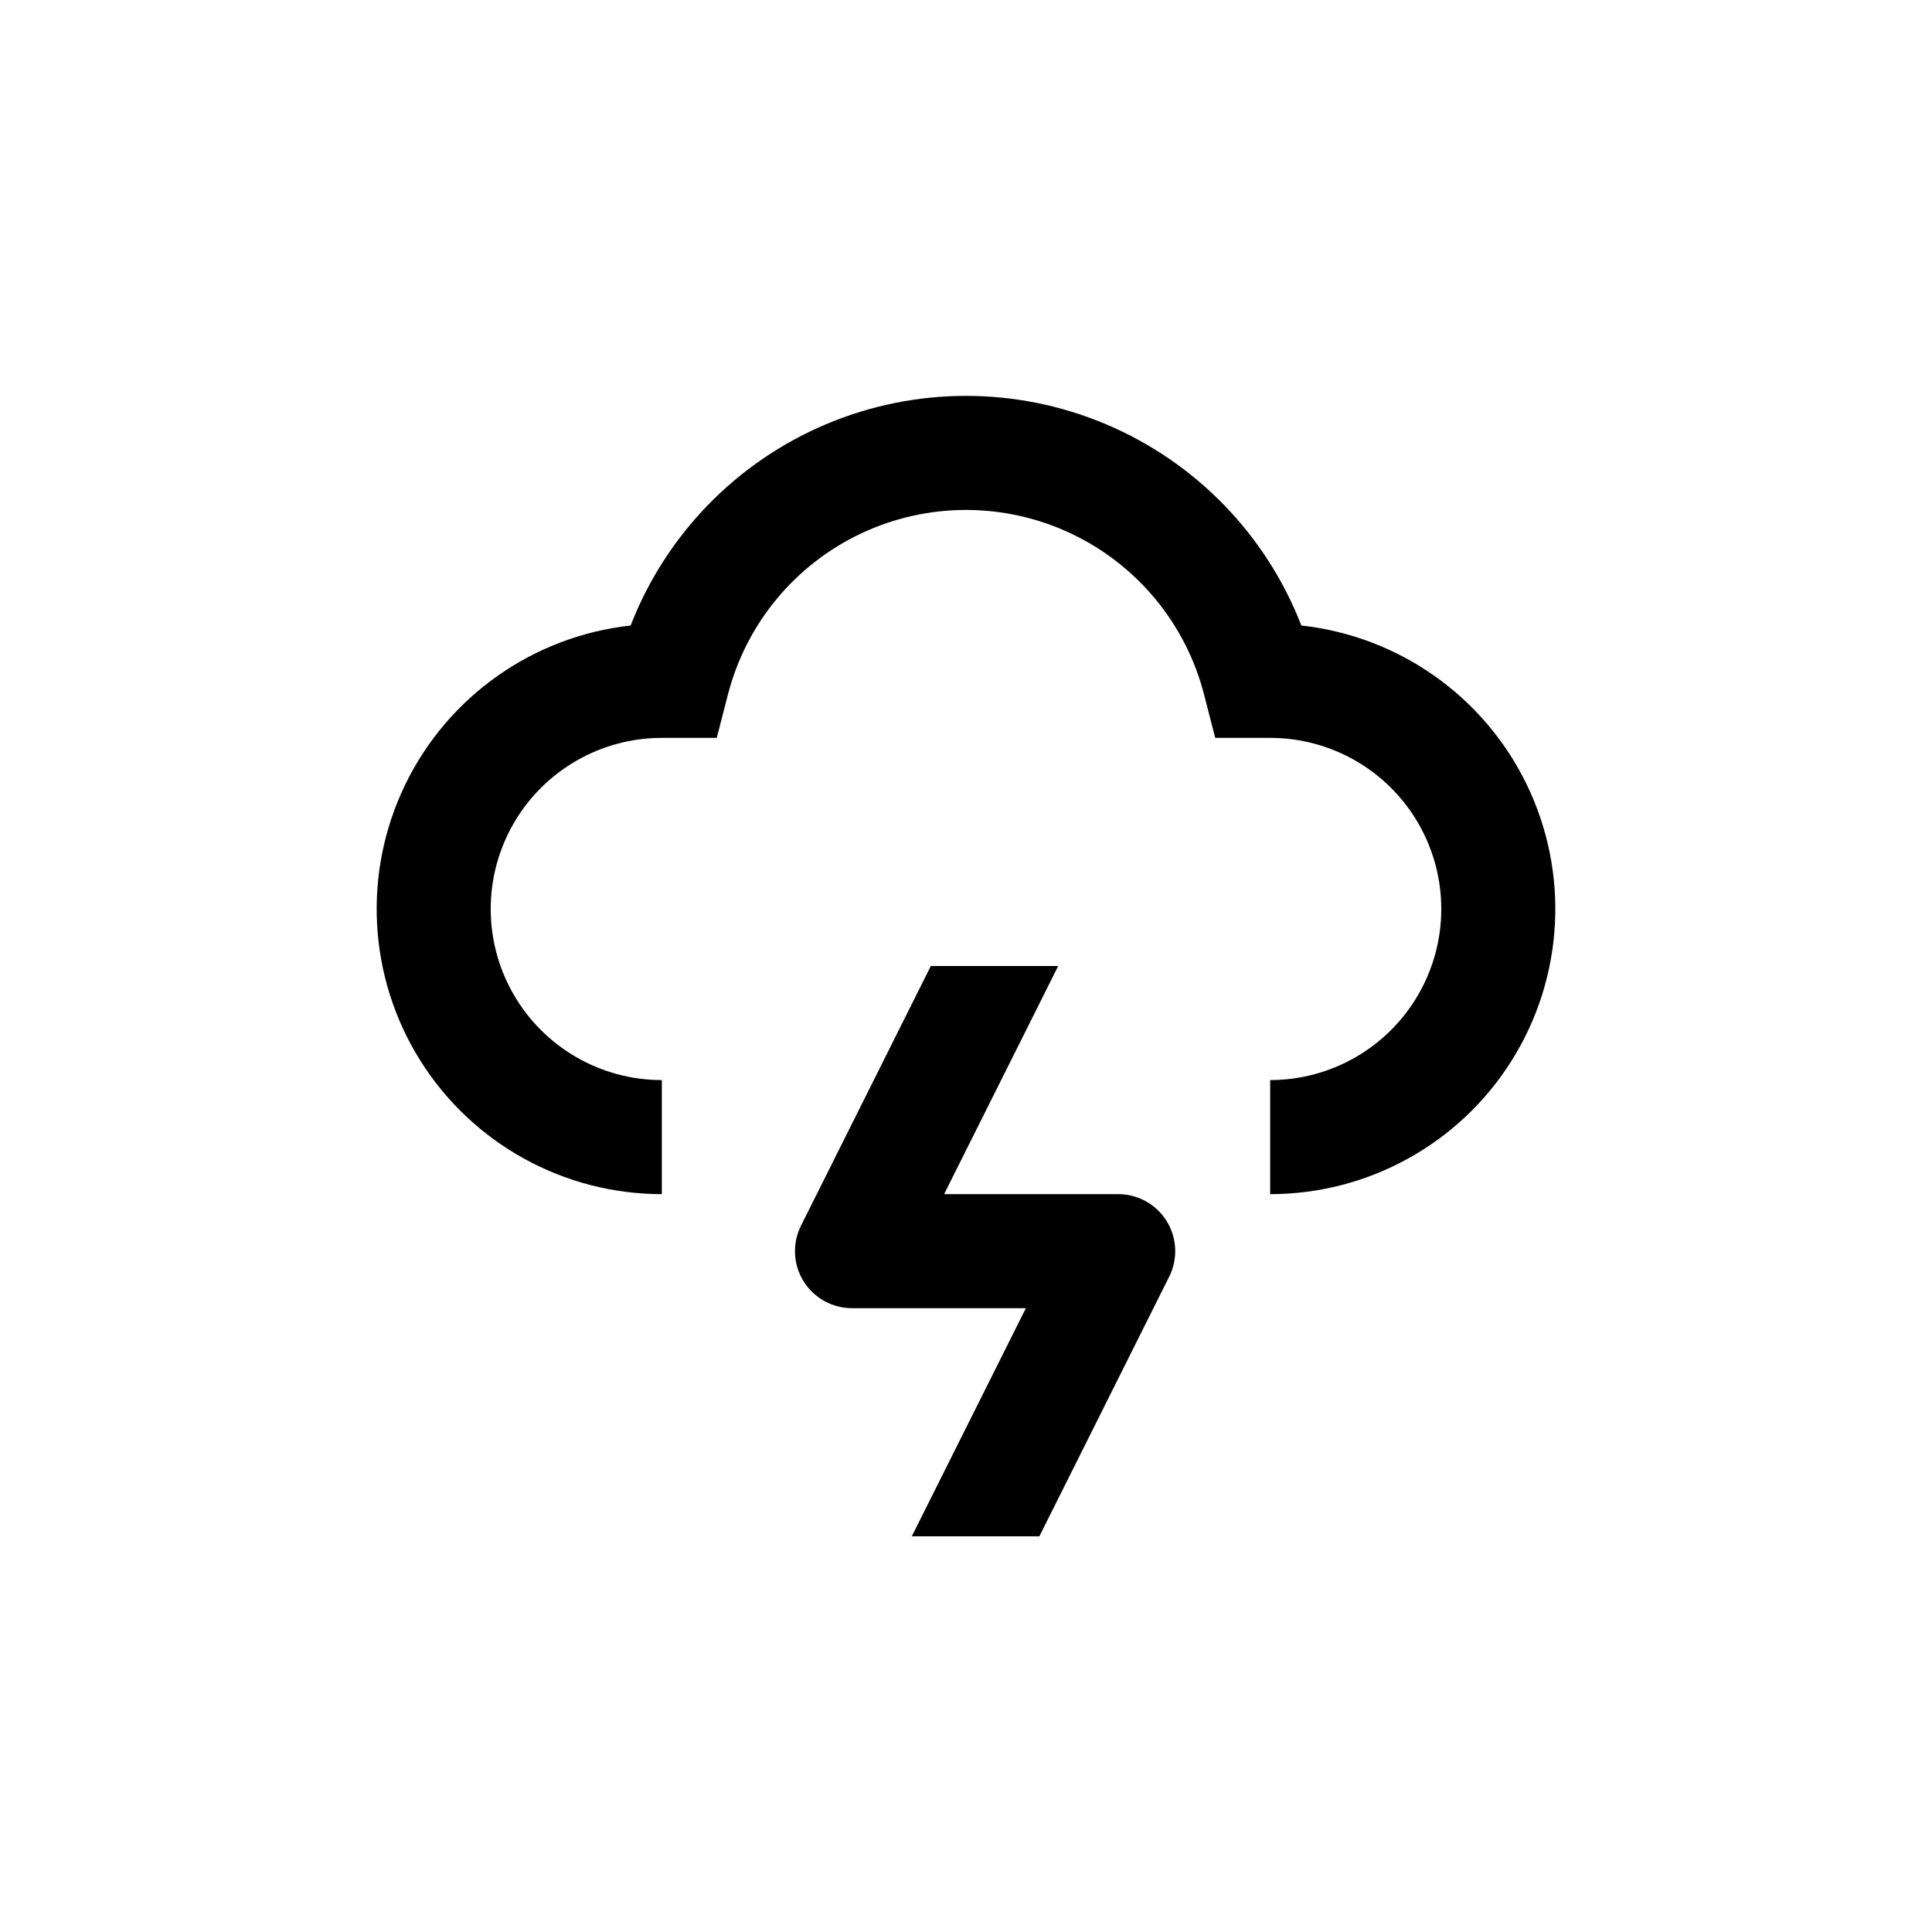 <?xml version="1.0" encoding="UTF-8"?>
<!-- Uploaded to: SVG Repo, www.svgrepo.com, Generator: SVG Repo Mixer Tools -->
<svg fill="#000000" width="800px" height="800px" version="1.1" viewBox="144 144 512 512" xmlns="http://www.w3.org/2000/svg">
 <g>
  <path d="m319.39 460.46v-30.23c-16.199 0-31.172-8.641-39.27-22.672-8.102-14.027-8.102-31.312 0-45.344 8.098-14.027 23.07-22.668 39.27-22.668h14.559l2.922-11.336c4.801-18.844 17.766-34.559 35.352-42.848 17.59-8.293 37.961-8.293 55.551 0 17.59 8.289 30.555 24.004 35.352 42.848l2.922 11.336h14.562c16.199 0 31.168 8.641 39.266 22.668 8.102 14.031 8.102 31.316 0 45.344-8.098 14.031-23.066 22.672-39.266 22.672v30.23c26.012-0.004 50.199-13.383 64.02-35.426 13.82-22.039 15.332-49.637 4.004-73.055-11.328-23.418-33.902-39.363-59.762-42.211-9.324-24.039-27.984-43.273-51.727-53.32-23.746-10.047-50.547-10.047-74.289 0-23.746 10.047-42.406 29.281-51.73 53.32-25.855 2.848-48.434 18.793-59.762 42.211-11.328 23.418-9.816 51.016 4.004 73.055 13.82 22.043 38.008 35.422 64.023 35.426z"/>
  <path d="m390.68 400-34.41 68.82c-2.34 4.68-2.09 10.238 0.66 14.691s7.606 7.164 12.84 7.172h46.098l-30.23 60.457h33.805l34.41-68.82h0.004c2.34-4.688 2.086-10.258-0.676-14.715-2.762-4.453-7.633-7.16-12.875-7.148h-46.102l30.23-60.457z"/>
 </g>
</svg>